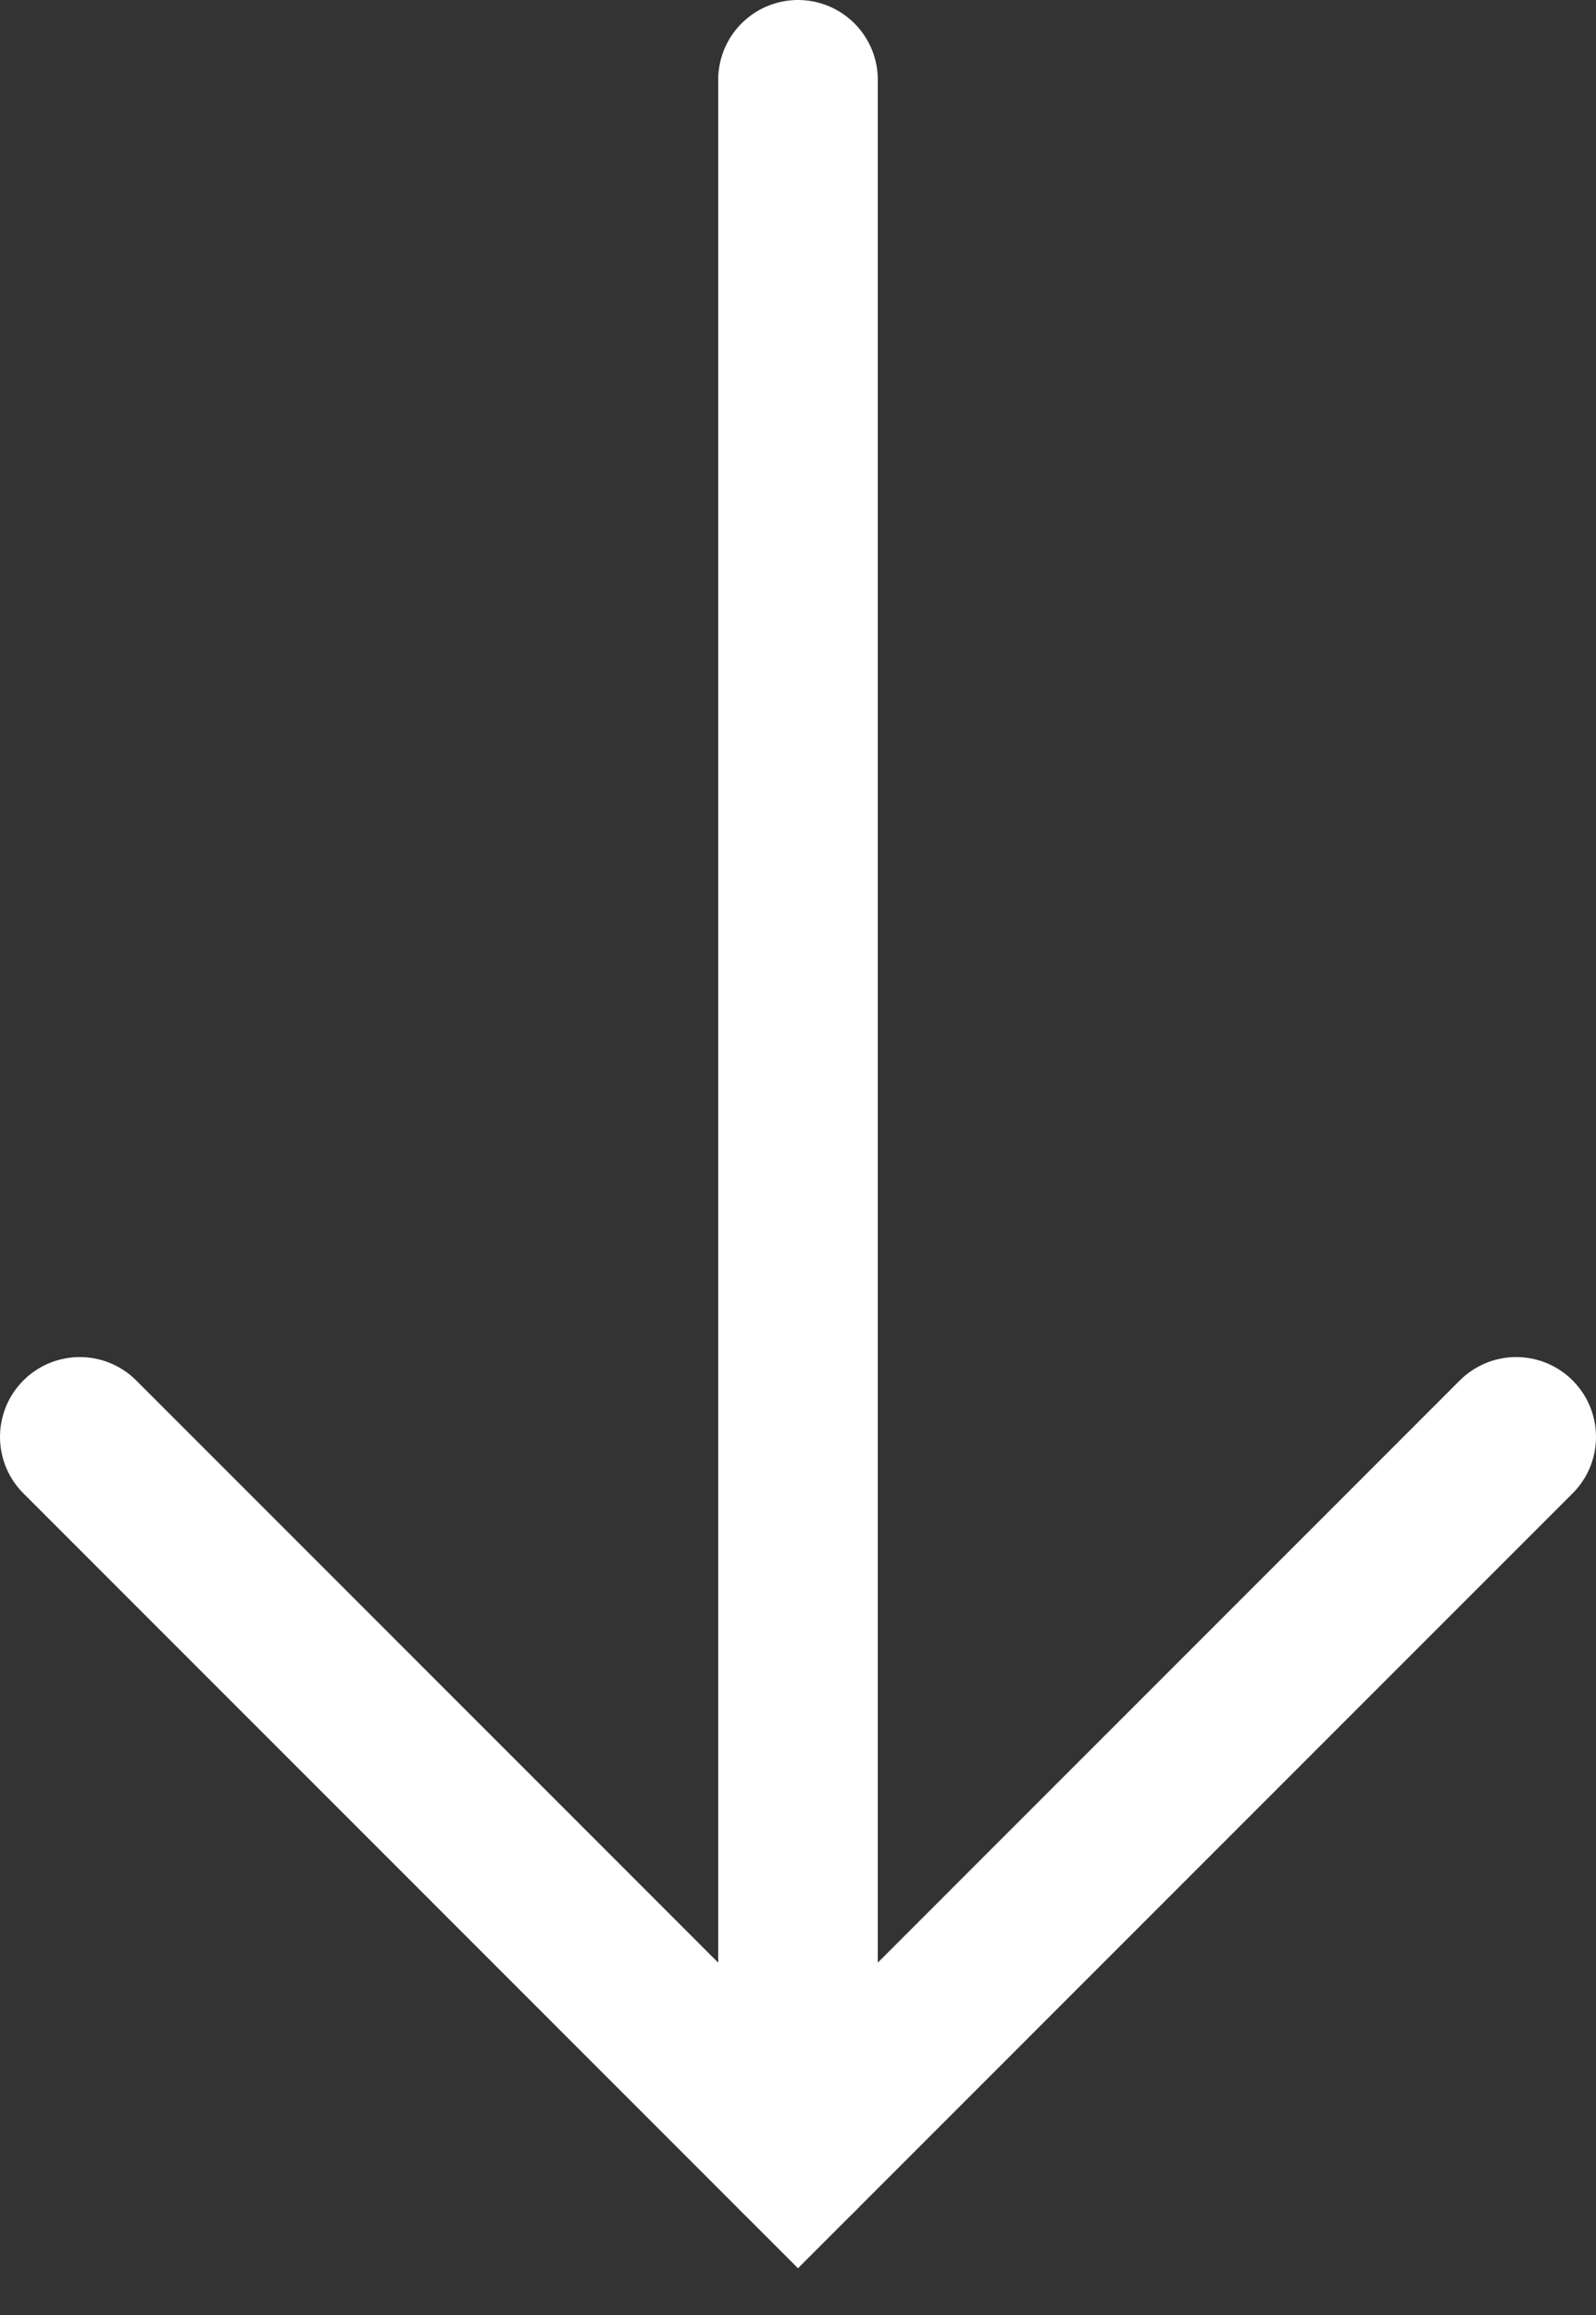 <svg width="20" height="29" viewBox="0 0 20 29" fill="none" xmlns="http://www.w3.org/2000/svg">
<rect x="0" y="0" width="20" height="29" fill="#333333" stroke="none"/>
<path d="M10 1V27" stroke="white" stroke-width="2" stroke-linecap="round"/>
<path d="M1 18L10 27L19 18" stroke="white" stroke-width="2" stroke-linecap="round"/>
</svg>
